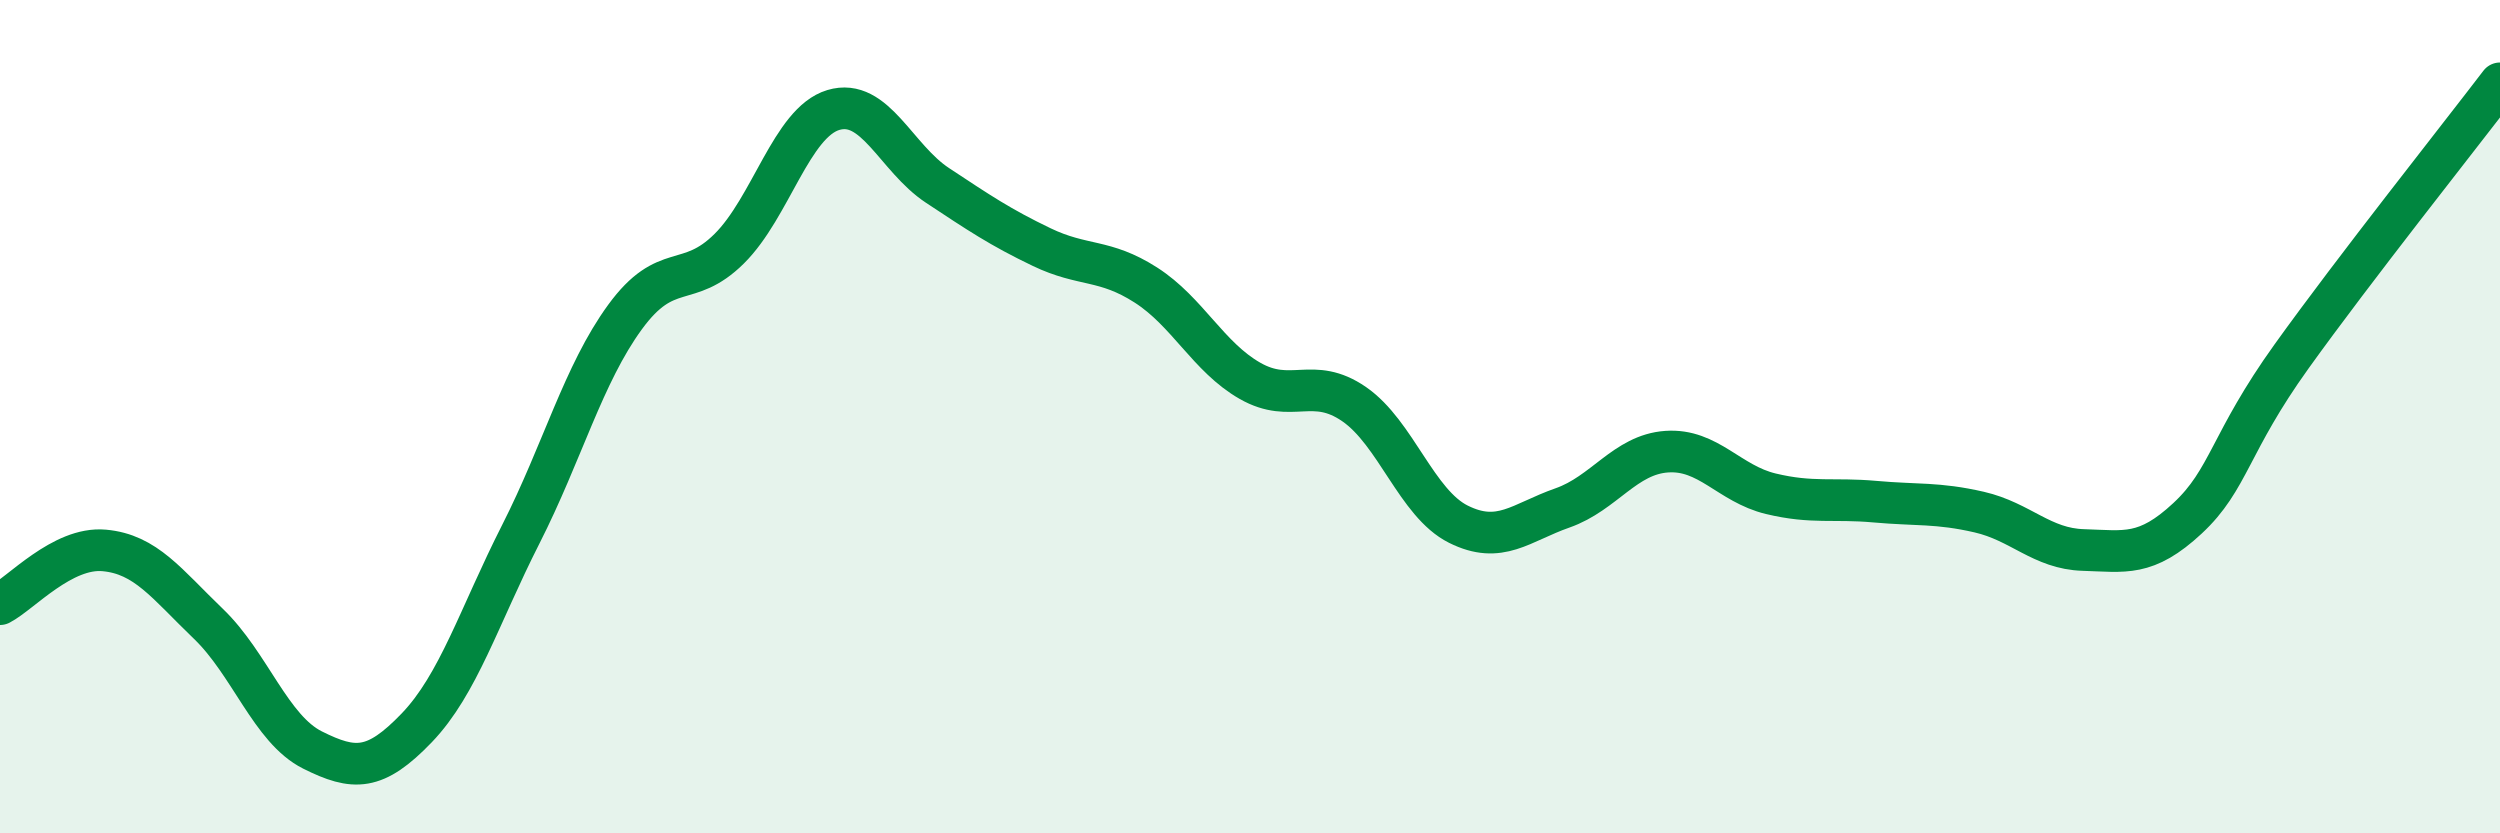
    <svg width="60" height="20" viewBox="0 0 60 20" xmlns="http://www.w3.org/2000/svg">
      <path
        d="M 0,14.5 C 0.5,14.24 1.5,13.12 2.5,13.21 C 3.5,13.3 4,14.01 5,14.97 C 6,15.93 6.5,17.5 7.5,18 C 8.5,18.5 9,18.51 10,17.47 C 11,16.43 11.5,14.79 12.5,12.82 C 13.5,10.85 14,8.98 15,7.61 C 16,6.24 16.5,6.96 17.5,5.97 C 18.5,4.98 19,2.94 20,2.64 C 21,2.34 21.5,3.79 22.5,4.45 C 23.5,5.11 24,5.45 25,5.93 C 26,6.41 26.5,6.2 27.5,6.84 C 28.5,7.48 29,8.57 30,9.14 C 31,9.71 31.5,9.01 32.5,9.7 C 33.5,10.39 34,12.08 35,12.58 C 36,13.08 36.5,12.54 37.5,12.19 C 38.5,11.84 39,10.91 40,10.84 C 41,10.77 41.5,11.61 42.5,11.85 C 43.5,12.09 44,11.95 45,12.04 C 46,12.13 46.5,12.06 47.5,12.29 C 48.5,12.52 49,13.17 50,13.2 C 51,13.23 51.5,13.37 52.5,12.44 C 53.5,11.51 53.5,10.64 55,8.55 C 56.5,6.46 59,3.31 60,2L60 20L0 20Z"
        fill="#008740"
        opacity="0.1"
        stroke-linecap="round"
        stroke-linejoin="round"
      />
      <path
        d="M 0,14.5 C 0.5,14.24 1.5,13.12 2.5,13.21 C 3.5,13.3 4,14.01 5,14.97 C 6,15.93 6.5,17.5 7.5,18 C 8.5,18.5 9,18.51 10,17.47 C 11,16.43 11.5,14.79 12.5,12.82 C 13.5,10.85 14,8.98 15,7.61 C 16,6.24 16.5,6.96 17.5,5.97 C 18.5,4.98 19,2.94 20,2.64 C 21,2.34 21.5,3.79 22.5,4.45 C 23.5,5.11 24,5.45 25,5.93 C 26,6.41 26.5,6.2 27.5,6.84 C 28.5,7.48 29,8.57 30,9.14 C 31,9.71 31.5,9.01 32.5,9.7 C 33.5,10.39 34,12.08 35,12.58 C 36,13.08 36.5,12.54 37.5,12.19 C 38.5,11.84 39,10.91 40,10.84 C 41,10.77 41.5,11.61 42.5,11.85 C 43.5,12.09 44,11.95 45,12.04 C 46,12.13 46.5,12.06 47.5,12.29 C 48.5,12.52 49,13.17 50,13.2 C 51,13.23 51.5,13.37 52.5,12.44 C 53.5,11.51 53.5,10.64 55,8.55 C 56.5,6.46 59,3.31 60,2"
        stroke="#008740"
        stroke-width="1"
        fill="none"
        stroke-linecap="round"
        stroke-linejoin="round"
      />
    </svg>
  